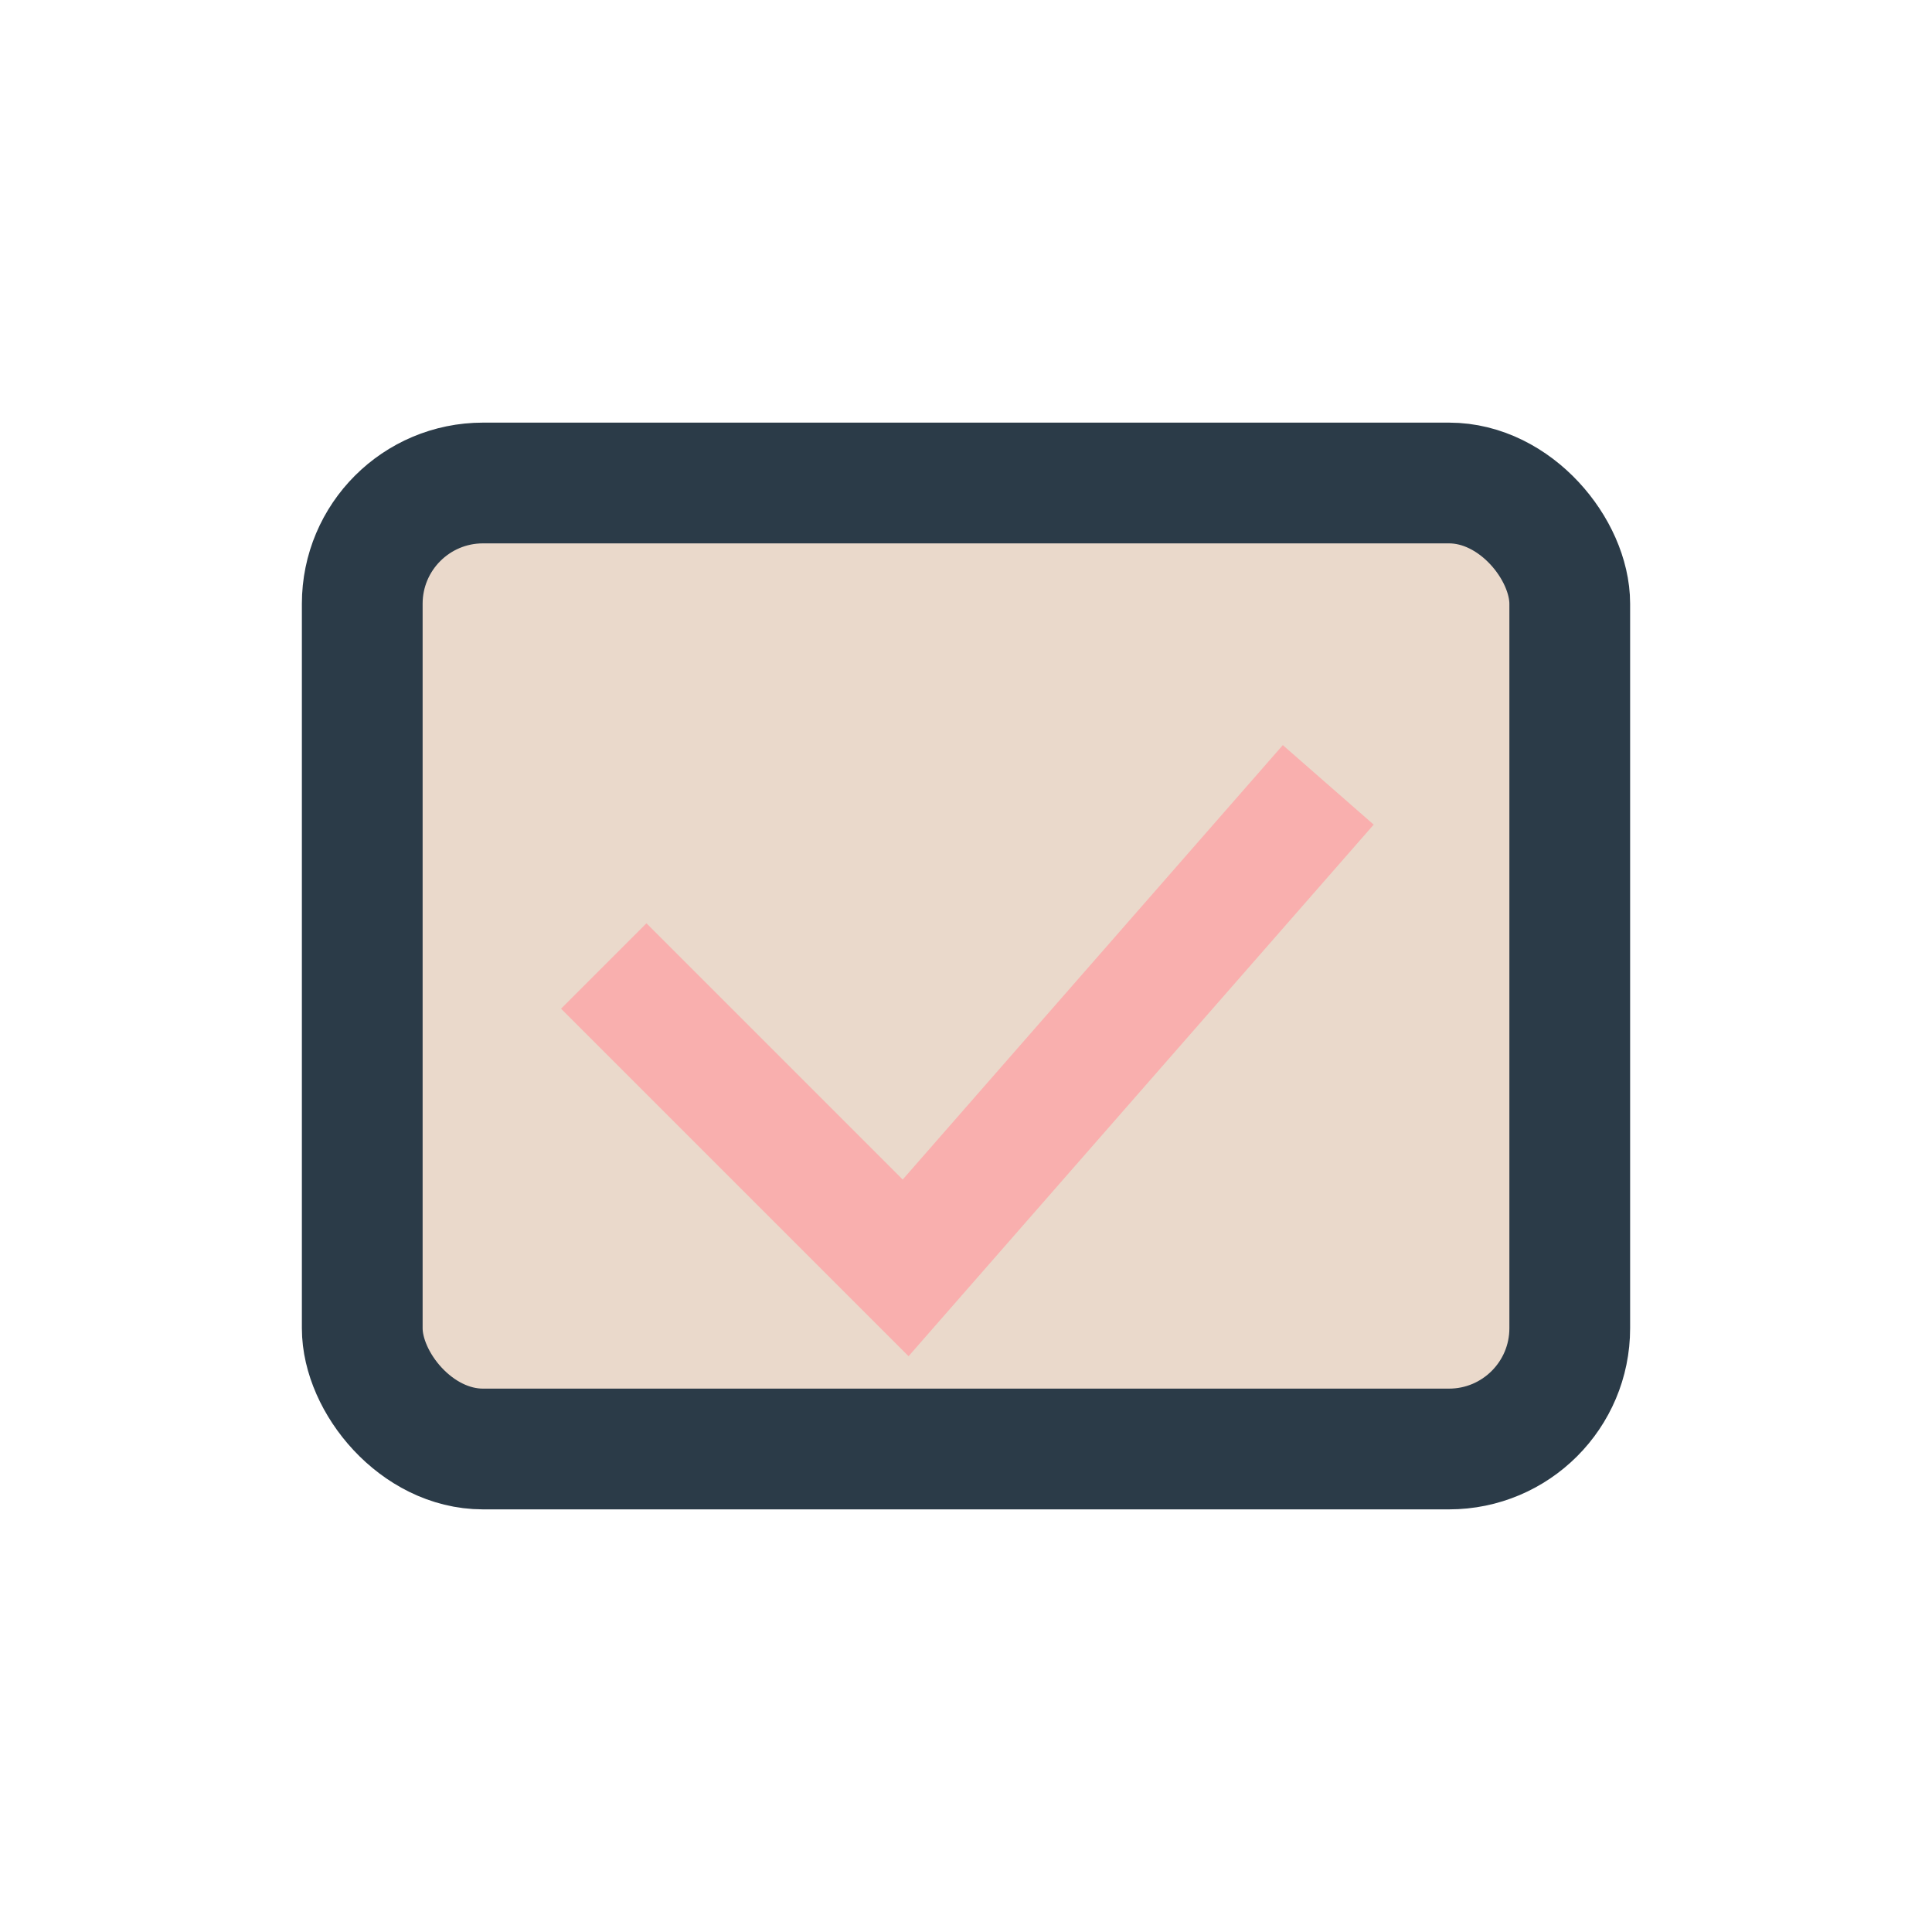 <?xml version="1.0" encoding="UTF-8"?>
<svg xmlns="http://www.w3.org/2000/svg" width="32" height="32" viewBox="0 0 32 32"><rect x="6" y="8" width="20" height="16" rx="2" fill="#EAD9CB" stroke="#2B3B48" stroke-width="2"/><polyline points="10,16 15,21 22,13" fill="none" stroke="#F9AFAE" stroke-width="2"/></svg>